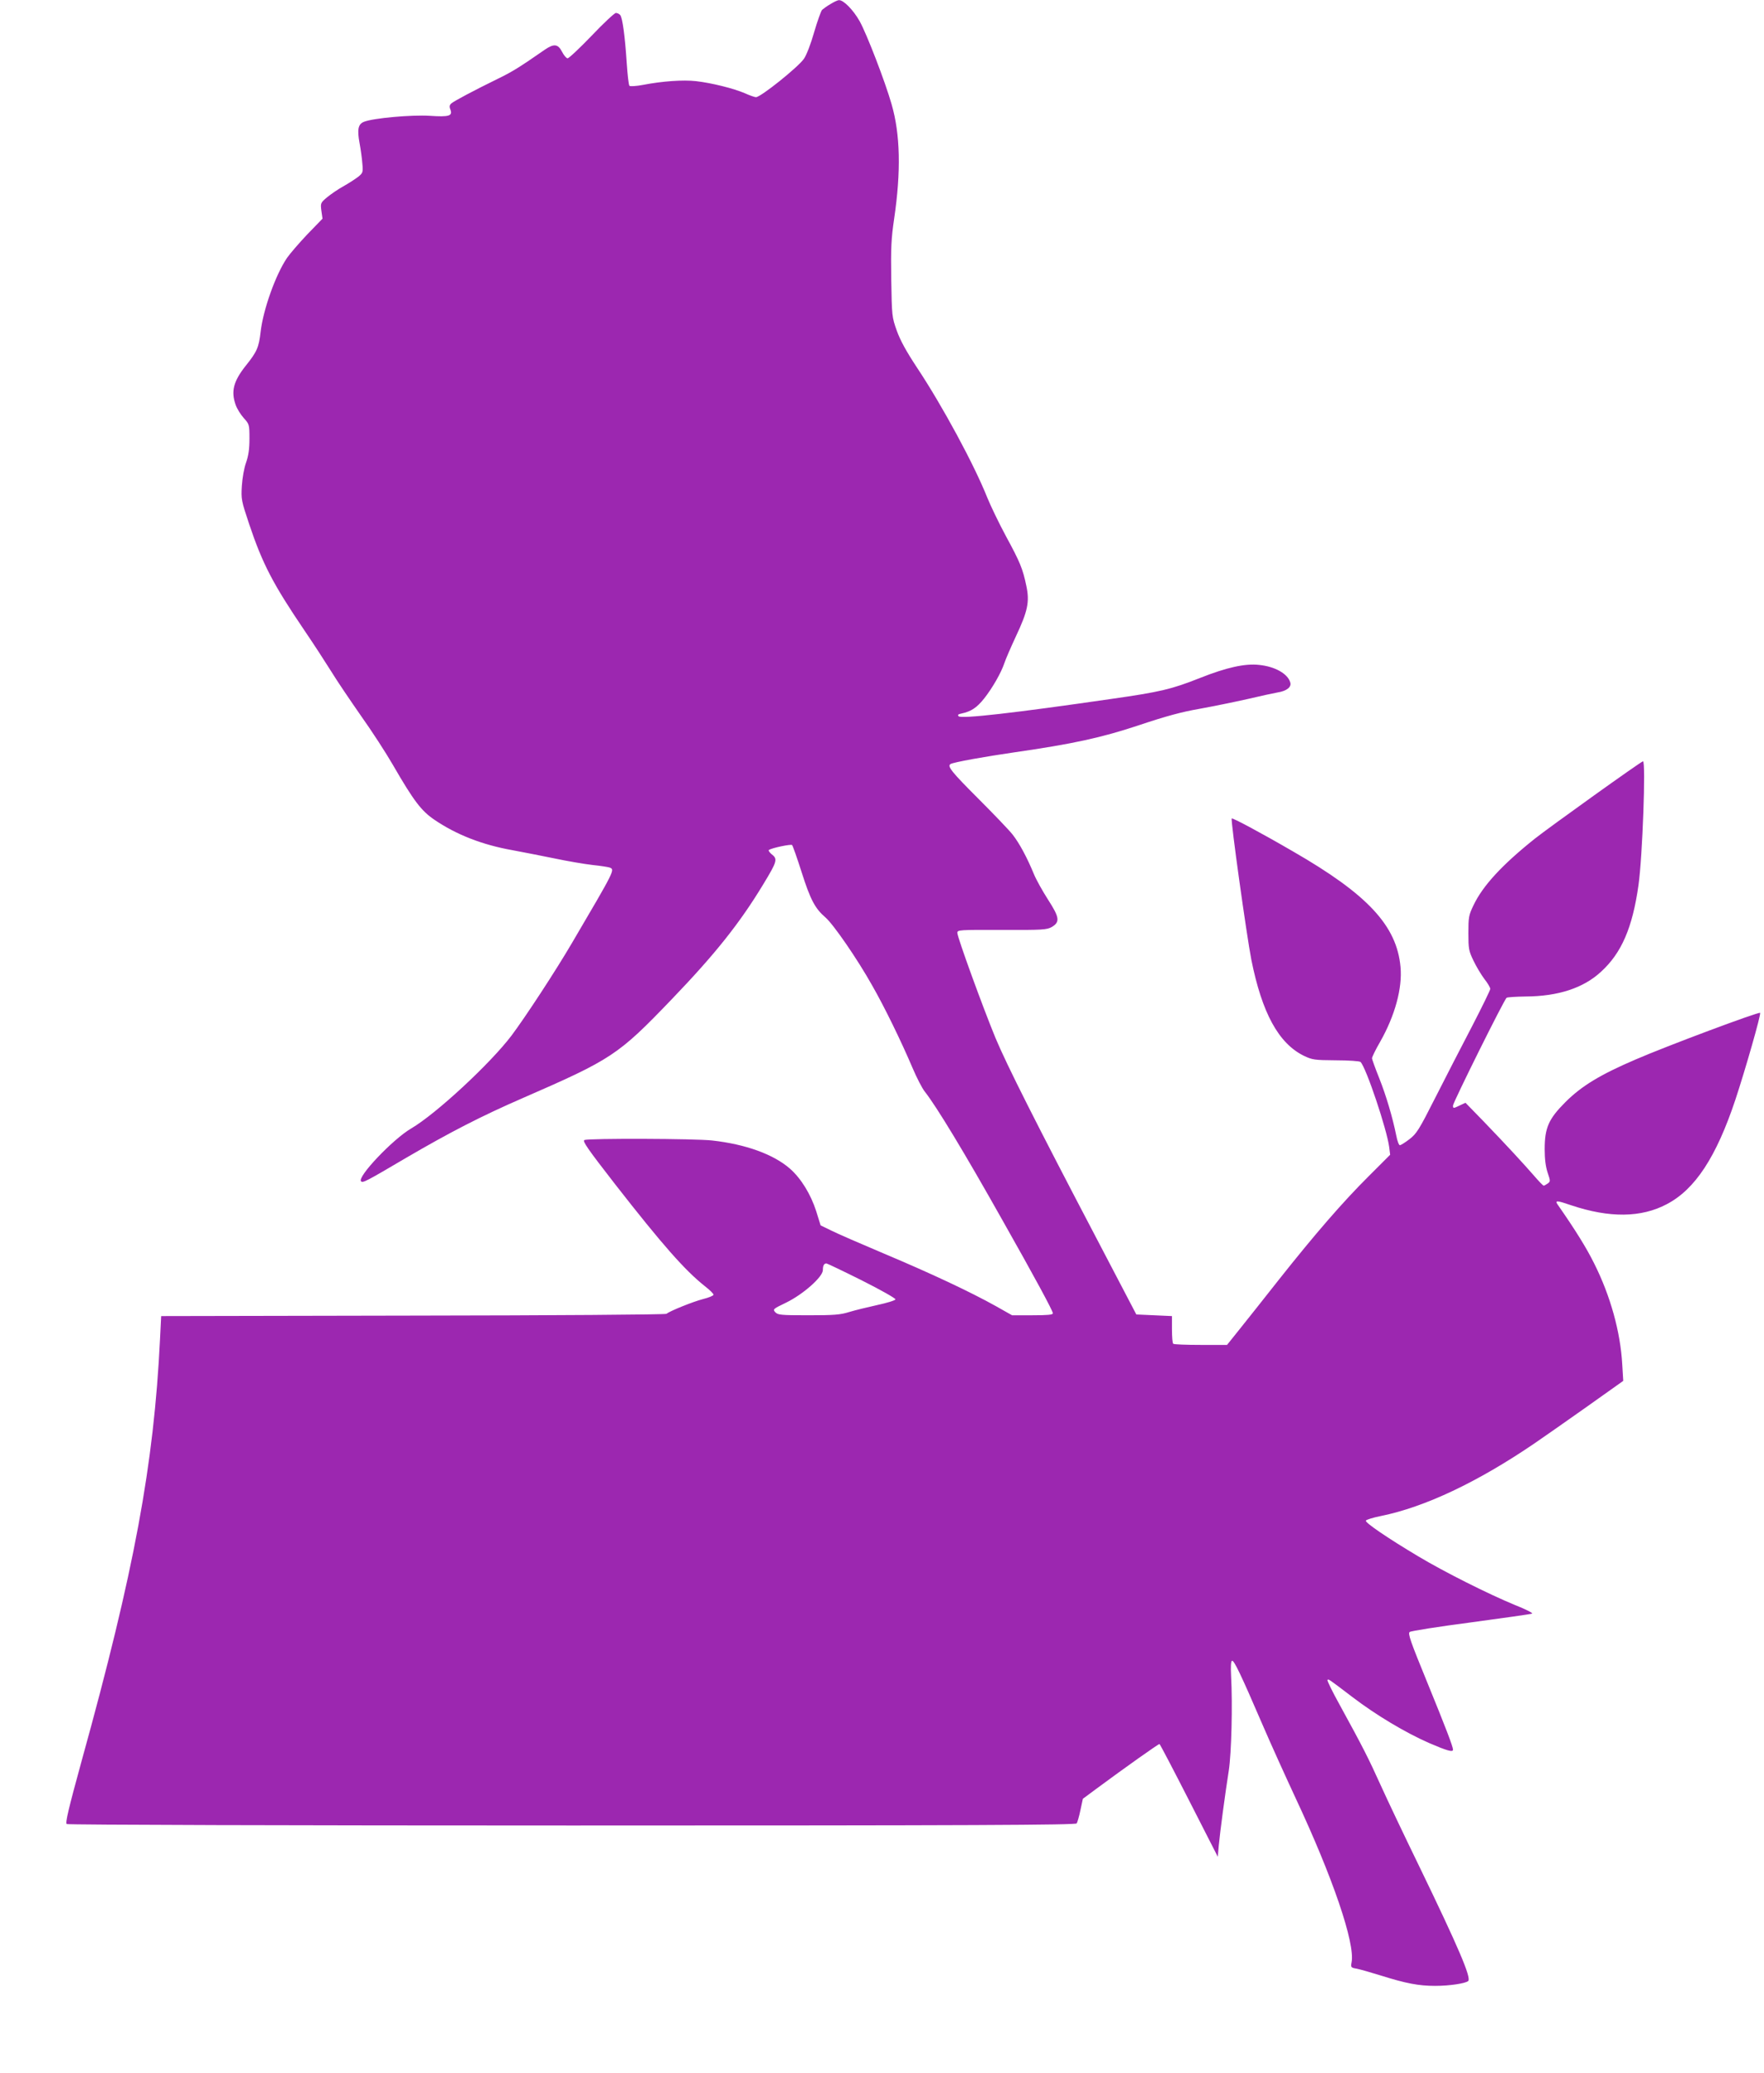 <?xml version="1.0" standalone="no"?>
<!DOCTYPE svg PUBLIC "-//W3C//DTD SVG 20010904//EN"
 "http://www.w3.org/TR/2001/REC-SVG-20010904/DTD/svg10.dtd">
<svg version="1.0" xmlns="http://www.w3.org/2000/svg"
 width="1089pt" height="1280pt" viewBox="0 0 1089 1280"
 preserveAspectRatio="xMidYMid meet">
<g transform="translate(0,1280) scale(0.1,-0.1)"
fill="#9c27b0" stroke="none">
<path d="M5127 12775 c-21 -12 -44 -29 -52 -36 -7 -8 -29 -70 -49 -138 -20
-71 -47 -141 -63 -164 -36 -52 -267 -237 -296 -237 -8 0 -39 11 -68 24 -69 30
-206 64 -302 75 -81 9 -208 0 -327 -23 -41 -8 -79 -10 -84 -6 -5 5 -12 68 -17
142 -11 167 -26 277 -40 295 -6 7 -18 13 -27 13 -8 0 -76 -63 -149 -140 -74
-77 -141 -140 -149 -140 -7 0 -23 18 -34 40 -25 49 -50 52 -107 13 -154 -107
-200 -136 -293 -181 -147 -72 -265 -135 -283 -150 -12 -10 -14 -20 -7 -37 16
-41 -7 -48 -127 -40 -112 7 -349 -14 -406 -37 -36 -14 -43 -47 -27 -133 7 -38
15 -95 17 -126 5 -52 3 -57 -25 -80 -17 -13 -58 -40 -92 -59 -33 -18 -79 -50
-102 -69 -39 -33 -40 -36 -34 -82 l7 -49 -94 -97 c-51 -54 -107 -119 -125
-145 -70 -103 -147 -318 -163 -456 -11 -96 -22 -123 -92 -210 -76 -96 -92
-158 -62 -242 8 -23 31 -60 50 -81 34 -38 35 -40 35 -127 0 -65 -6 -105 -21
-148 -12 -33 -23 -96 -26 -144 -5 -82 -3 -91 45 -235 83 -247 147 -370 340
-655 58 -85 133 -201 168 -257 34 -56 117 -178 183 -273 67 -94 155 -230 197
-303 129 -223 175 -283 256 -338 135 -92 296 -155 483 -188 61 -11 175 -34
255 -50 80 -17 186 -35 237 -41 50 -5 99 -13 107 -16 33 -13 33 -13 -232 -464
-103 -176 -290 -461 -374 -573 -130 -172 -466 -484 -620 -574 -113 -66 -335
-300 -309 -326 11 -11 29 -2 280 146 269 157 461 256 716 367 553 241 590 265
923 612 268 279 420 470 566 712 83 137 88 153 51 181 -15 13 -23 25 -18 28
21 13 137 37 143 30 4 -4 31 -80 59 -168 54 -170 83 -224 147 -279 48 -41 196
-255 289 -421 76 -133 178 -342 249 -509 25 -59 59 -125 75 -145 72 -91 244
-375 479 -793 199 -352 312 -561 312 -576 0 -9 -35 -12 -126 -12 l-126 0 -101
57 c-156 87 -398 201 -688 323 -144 61 -292 125 -327 143 l-66 32 -27 87 c-34
106 -94 203 -162 263 -102 89 -274 151 -480 174 -104 12 -761 14 -789 3 -14
-6 20 -55 191 -275 292 -374 429 -529 552 -627 30 -23 54 -47 54 -53 0 -6 -29
-18 -65 -27 -62 -16 -203 -73 -226 -91 -6 -5 -695 -10 -1565 -11 l-1554 -3 -7
-140 c-38 -780 -159 -1433 -484 -2606 -82 -299 -102 -384 -92 -390 7 -5 1411
-9 3120 -9 2475 0 3108 3 3115 13 4 6 15 43 23 82 l15 70 81 60 c181 134 387
280 392 278 3 0 85 -157 183 -349 l177 -347 6 69 c8 86 40 325 62 464 16 106
24 404 14 584 -3 58 -1 91 6 93 12 4 54 -83 187 -392 52 -121 145 -326 205
-455 231 -493 368 -897 346 -1014 -6 -32 -4 -34 32 -40 20 -4 87 -23 148 -42
156 -49 234 -64 336 -64 89 0 187 15 204 30 20 20 -60 207 -301 705 -91 187
-199 414 -240 505 -76 168 -108 231 -252 494 -45 81 -79 151 -76 154 7 7 -1
13 154 -105 147 -112 326 -219 474 -284 109 -47 147 -58 147 -41 0 19 -44 134
-160 418 -104 254 -120 300 -107 309 8 6 179 33 378 59 200 27 370 51 377 54
8 3 -39 27 -105 53 -167 69 -434 203 -598 301 -191 114 -327 207 -323 220 2 6
44 19 94 29 270 55 594 208 944 446 52 36 198 137 323 226 l228 162 -6 99
c-11 203 -73 426 -174 627 -47 95 -116 206 -226 364 -17 25 -2 24 85 -6 236
-79 432 -77 590 7 174 91 305 290 423 644 62 187 160 530 153 537 -8 8 -578
-205 -769 -288 -217 -93 -333 -163 -433 -263 -104 -104 -128 -159 -128 -291 0
-61 6 -107 18 -144 18 -53 18 -55 0 -68 -10 -7 -21 -13 -24 -13 -4 0 -31 28
-61 63 -63 72 -159 177 -312 336 l-110 113 -34 -16 c-41 -20 -43 -20 -43 -1 0
18 317 657 331 665 5 4 58 7 117 8 201 1 357 52 466 153 126 115 194 271 231
534 25 176 46 765 28 765 -11 0 -580 -408 -667 -477 -203 -162 -323 -292 -380
-413 -29 -60 -31 -73 -31 -170 0 -97 2 -110 31 -170 17 -36 47 -86 67 -113 21
-26 37 -54 37 -62 0 -8 -51 -112 -113 -232 -63 -120 -164 -317 -226 -439 -101
-200 -116 -223 -160 -257 -26 -20 -53 -37 -59 -37 -6 0 -16 26 -22 58 -23 114
-63 249 -106 357 -24 60 -44 115 -44 122 0 7 22 53 50 101 92 162 138 332 126
462 -23 255 -203 448 -661 712 -210 122 -376 210 -381 205 -8 -8 92 -723 121
-872 66 -329 168 -516 324 -593 53 -25 64 -27 199 -28 78 0 146 -5 151 -10 35
-35 162 -414 177 -525 l6 -48 -133 -133 c-159 -158 -332 -358 -553 -637 -88
-112 -197 -249 -241 -304 l-80 -100 -162 0 c-90 0 -166 3 -170 7 -5 4 -8 44
-8 89 l0 82 -110 5 -110 5 -238 455 c-384 732 -561 1084 -631 1251 -78 189
-236 623 -236 650 0 18 12 19 275 18 252 -1 278 1 308 18 52 31 48 59 -23 169
-34 53 -73 123 -87 157 -42 102 -89 190 -132 245 -23 29 -120 130 -216 226
-159 159 -189 196 -167 209 16 11 218 47 392 72 361 52 538 90 775 169 161 54
260 81 370 100 83 15 215 42 295 60 80 19 164 37 187 41 57 9 88 34 78 63 -16
53 -94 97 -191 107 -87 10 -201 -15 -367 -81 -174 -69 -245 -86 -547 -129
-600 -87 -925 -124 -942 -107 -8 8 -3 13 18 17 60 13 94 36 139 92 53 67 106
161 125 218 7 22 39 96 71 165 74 157 86 215 65 313 -22 106 -39 147 -126 307
-43 80 -95 188 -116 240 -80 201 -277 566 -432 799 -68 103 -104 169 -126 230
-30 85 -30 89 -34 316 -3 195 0 252 18 375 43 292 38 521 -16 707 -41 143
-154 435 -197 512 -40 71 -101 132 -128 130 -8 0 -31 -11 -52 -24z m194 -7880
c119 -60 209 -111 207 -117 -3 -7 -53 -22 -113 -35 -59 -13 -137 -32 -173 -43
-54 -17 -93 -20 -252 -20 -171 0 -188 2 -204 19 -16 18 -14 20 67 59 105 51
227 159 227 201 0 28 7 41 22 41 4 0 103 -47 219 -105z"/>
</g>
</svg>
